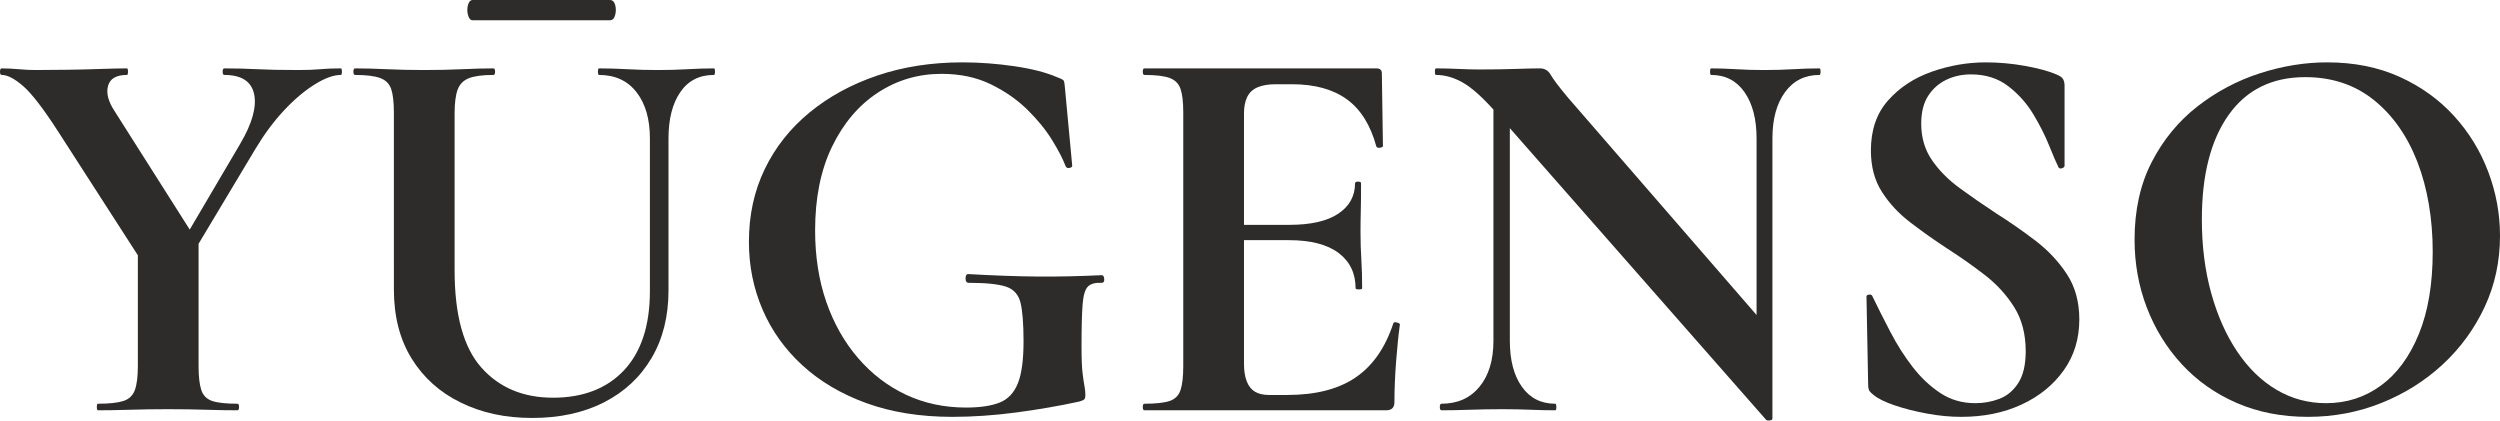 <svg viewBox="0 0 1827.97 307.47" xmlns="http://www.w3.org/2000/svg" data-name="Layer 2" id="Layer_2">
  <defs>
    <style>
      .cls-1 {
        fill: #2e2c2a;
      }
    </style>
  </defs>
  <g data-name="Layer 2" id="Layer_2-2">
    <g>
      <path d="M103.2,190.4l-60.8-94.4c-10.67-16.53-19.14-27.53-25.4-33-6.27-5.46-11.54-8.2-15.8-8.2-.8,0-1.2-.8-1.2-2.4s.4-2.4,1.2-2.4c4,0,8.13.2,12.4.6,4.26.4,8.4.6,12.4.6,7.46,0,15.46-.06,24-.2,8.53-.13,16.6-.33,24.2-.6,7.6-.26,13.8-.4,18.6-.4.53,0,.8.8.8,2.4s-.27,2.4-.8,2.4c-7.74,0-12.34,2.67-13.8,8-1.47,5.34.2,11.6,5,18.8l57.6,90.8-38.4,18ZM100.8,176l44.4-3.6v95.2c0,7.74.66,13.6,2,17.6,1.33,4,4,6.67,8,8,4,1.34,10.13,2,18.4,2,.8,0,1.2.8,1.2,2.4s-.4,2.4-1.2,2.4c-6.94,0-14.6-.13-23-.4-8.4-.26-17.67-.4-27.8-.4-9.6,0-18.8.14-27.6.4-8.8.27-16.67.4-23.6.4-.54,0-.8-.8-.8-2.4s.26-2.4.8-2.4c8.26,0,14.46-.66,18.6-2,4.13-1.33,6.93-4,8.4-8,1.46-4,2.2-9.86,2.2-17.6v-91.6ZM126.4,188.8l49.2-83.6c8.8-14.93,12.2-27.06,10.2-36.4-2-9.33-9.27-14-21.8-14-.8,0-1.2-.8-1.2-2.4s.4-2.4,1.2-2.4c8.53,0,16.53.2,24,.6,7.46.4,17.46.6,30,.6,6.66,0,12.06-.2,16.2-.6,4.13-.4,9.13-.6,15-.6.53,0,.8.8.8,2.4s-.27,2.4-.8,2.4c-5.34,0-11.74,2.34-19.2,7-7.47,4.67-14.94,11-22.4,19-7.47,8-14.4,17.34-20.8,28l-52,86.8-8.4-6.8Z" class="cls-1"></path>
      <path d="M475.2,101.2c0-14.13-3.27-25.4-9.8-33.8-6.54-8.4-15.67-12.6-27.4-12.6-.54,0-.8-.8-.8-2.4s.26-2.4.8-2.4c6.66,0,13.53.2,20.6.6,7.06.4,14.73.6,23,.6,7.2,0,14.26-.2,21.2-.6,6.93-.4,13.33-.6,19.2-.6.53,0,.8.8.8,2.4s-.27,2.4-.8,2.4c-10.67,0-18.87,4.2-24.6,12.6-5.74,8.4-8.6,19.67-8.6,33.8v111.2c0,18.94-4.14,35.4-12.4,49.4-8.27,14-19.87,24.8-34.8,32.4-14.94,7.6-32.4,11.4-52.4,11.4s-36.87-3.74-52.2-11.2c-15.34-7.46-27.34-18.2-36-32.2-8.67-14-13-30.86-13-50.6V82.4c0-7.73-.67-13.53-2-17.4-1.34-3.86-4.07-6.53-8.2-8-4.14-1.46-10.2-2.2-18.2-2.2-.8,0-1.2-.8-1.2-2.4s.4-2.4,1.2-2.4c6.93,0,14.66.2,23.2.6,8.53.4,17.6.6,27.2.6,10.13,0,19.46-.2,28-.6,8.53-.4,16.13-.6,22.8-.6.8,0,1.2.8,1.2,2.4s-.4,2.4-1.2,2.4c-8,0-14,.8-18,2.4s-6.74,4.4-8.2,8.4c-1.47,4-2.2,9.87-2.2,17.6v114.4c0,32.8,6.53,56.54,19.6,71.2,13.06,14.67,30.53,22,52.4,22s39.46-6.73,52-20.2c12.53-13.46,18.8-32.73,18.8-57.8v-111.6ZM345.6,14.8c-1.6,0-2.74-1.26-3.4-3.8-.67-2.53-.67-5,0-7.4.66-2.4,1.8-3.6,3.4-3.6h100.4c1.86,0,3.13,1.2,3.8,3.6.66,2.4.66,4.87,0,7.4-.67,2.54-1.94,3.8-3.8,3.8h-100.4Z" class="cls-1"></path>
      <path d="M696.39,304.8c-23.47,0-44.4-3.34-62.8-10-18.4-6.66-34-15.86-46.8-27.6-12.8-11.73-22.54-25.33-29.2-40.8-6.67-15.46-10-32-10-49.6,0-19.46,3.86-37.2,11.6-53.2,7.73-16,18.66-29.8,32.8-41.4,14.13-11.6,30.66-20.6,49.6-27,18.93-6.4,39.6-9.6,62-9.6,12.53,0,25.2.94,38,2.8,12.8,1.87,23.2,4.54,31.2,8,2.93,1.07,4.6,1.94,5,2.6.4.67.73,2.87,1,6.6l5.2,55.6c0,.8-.67,1.34-2,1.6-1.34.27-2.27-.13-2.8-1.2-1.87-5.06-5.14-11.4-9.8-19-4.67-7.6-10.74-15.06-18.2-22.4-7.47-7.33-16.4-13.53-26.8-18.6-10.4-5.06-22.4-7.6-36-7.6-17.07,0-32.6,4.6-46.6,13.8-14,9.2-25.14,22.34-33.4,39.4-8.27,17.07-12.4,37.47-12.4,61.2,0,19.2,2.73,36.67,8.2,52.4,5.46,15.74,13.2,29.4,23.2,41,10,11.6,21.66,20.54,35,26.8,13.33,6.27,28,9.4,44,9.4,10.13,0,18.26-1.2,24.4-3.6,6.13-2.4,10.6-7.06,13.4-14,2.8-6.93,4.2-17.2,4.2-30.8,0-12.8-.74-22.2-2.2-28.2-1.47-6-5-9.93-10.6-11.8-5.6-1.86-14.67-2.8-27.2-2.8-1.6,0-2.4-1.06-2.4-3.2s.66-3.2,2-3.2c18.66,1.07,35.46,1.67,50.4,1.8,14.93.14,30.66-.2,47.2-1,1.06,0,1.66.94,1.8,2.8.13,1.87-.47,2.8-1.8,2.8-4.54-.26-7.87.6-10,2.6-2.14,2-3.47,6.34-4,13-.54,6.67-.8,17.07-.8,31.2,0,8.8.26,15.34.8,19.6.53,4.27,1,7.4,1.4,9.4.4,2,.6,4.07.6,6.2,0,1.6-.27,2.67-.8,3.2s-1.74,1.07-3.6,1.6c-14.67,3.2-30.07,5.87-46.2,8-16.14,2.13-31.67,3.2-46.6,3.2Z" class="cls-1"></path>
      <path d="M1013.59,300h-176.8c-.8,0-1.2-.8-1.2-2.4s.4-2.4,1.2-2.4c8.26,0,14.4-.66,18.4-2,4-1.33,6.66-4,8-8,1.33-4,2-9.86,2-17.6V82.4c0-7.73-.67-13.53-2-17.4-1.34-3.86-4-6.53-8-8-4-1.46-10.14-2.2-18.4-2.2-.8,0-1.2-.8-1.2-2.4s.4-2.4,1.2-2.4h169.6c2.66,0,4,1.2,4,3.6l.8,53.2c0,.54-.67.94-2,1.2-1.34.27-2.27,0-2.8-.8-4.27-15.73-11.47-27.26-21.6-34.6-10.14-7.33-23.47-11-40-11h-12c-5.34,0-9.74.74-13.2,2.2-3.47,1.47-6,3.8-7.6,7-1.6,3.2-2.4,7.2-2.4,12v183.2c0,5.07.66,9.34,2,12.8,1.33,3.47,3.33,6,6,7.6,2.66,1.6,6.13,2.4,10.4,2.4h13.2c20.8,0,37.46-4.26,50-12.8,12.53-8.53,21.73-21.73,27.6-39.6.26-.8,1.13-1,2.6-.6,1.46.4,2.2.87,2.2,1.4-1.07,7.74-2,16.87-2.8,27.4-.8,10.54-1.2,20.34-1.2,29.4,0,4-2,6-6,6ZM991.19,210.8c0-10.93-4.14-19.53-12.4-25.8-8.27-6.26-20.4-9.4-36.4-9.4h-54v-11.2h54.4c15.73,0,27.66-2.73,35.8-8.2,8.13-5.46,12.2-12.86,12.2-22.2,0-.8.73-1.2,2.2-1.2s2.2.4,2.2,1.2c0,8.8-.07,15.67-.2,20.6-.14,4.94-.2,10.07-.2,15.4,0,6.67.2,13.2.6,19.6.4,6.4.6,13.47.6,21.2,0,.54-.8.8-2.4.8s-2.4-.26-2.4-.8Z" class="cls-1"></path>
      <path d="M1295.98,306c0,.8-.6,1.26-1.8,1.4-1.2.13-2.07.06-2.6-.2l-197.2-224.4c-9.6-10.93-17.74-18.33-24.4-22.2-6.67-3.86-13.34-5.8-20-5.8-.54,0-.8-.8-.8-2.4s.26-2.4.8-2.4c5.33,0,10.8.14,16.4.4,5.6.27,10.8.4,15.6.4,9.6,0,18.26-.13,26-.4,7.73-.26,13.73-.4,18-.4,3.46,0,6.06,1.54,7.8,4.6,1.73,3.07,5.8,8.47,12.2,16.2l146.8,169.2,3.2,66ZM1091.98,249.2V59.2l12,.8v189.2c0,14.14,2.93,25.34,8.8,33.6,5.86,8.27,14,12.4,24.4,12.4.53,0,.8.8.8,2.4s-.27,2.4-.8,2.4c-5.87,0-11.94-.13-18.2-.4-6.27-.26-13.14-.4-20.6-.4-8,0-15.8.14-23.4.4-7.6.27-14.6.4-21,.4-.8,0-1.2-.8-1.2-2.4s.4-2.4,1.2-2.4c11.73,0,21-4.13,27.8-12.4,6.8-8.26,10.2-19.46,10.2-33.6ZM1295.98,101.2v204.8l-11.6-12V101.2c0-14.13-2.94-25.4-8.8-33.8-5.87-8.4-14-12.6-24.4-12.6-.54,0-.8-.8-.8-2.4s.26-2.4.8-2.4c5.86,0,11.93.2,18.2.6,6.26.4,13.13.6,20.6.6s14.26-.2,21.2-.6c6.93-.4,13.33-.6,19.2-.6.53,0,.8.8.8,2.4s-.27,2.4-.8,2.4c-10.67,0-19.07,4.2-25.2,12.6-6.14,8.4-9.2,19.67-9.2,33.8Z" class="cls-1"></path>
      <path d="M1404.77,90.4c0,10.14,2.6,19,7.8,26.6,5.2,7.6,12,14.47,20.4,20.6,8.4,6.14,17.26,12.27,26.6,18.4,10.13,6.4,19.8,13.14,29,20.2,9.2,7.07,16.8,15.2,22.8,24.4,6,9.2,9,20.2,9,33,0,14.14-3.8,26.54-11.4,37.2-7.6,10.67-17.87,19-30.8,25-12.94,6-27.67,9-44.2,9-8,0-16.34-.8-25-2.4-8.67-1.6-16.54-3.6-23.6-6-7.07-2.4-12.2-4.93-15.4-7.6-1.07-.8-2-1.66-2.8-2.6-.8-.93-1.2-2.6-1.2-5l-1.2-63.6c-.27-1.33.33-2.06,1.8-2.2,1.46-.13,2.33.34,2.6,1.4,4,8.27,8.4,17,13.2,26.2,4.8,9.2,10.2,17.67,16.2,25.4,6,7.74,12.73,14.07,20.2,19,7.46,4.94,16,7.4,25.6,7.4,6.13,0,12-1.06,17.6-3.2,5.6-2.13,10.2-6,13.8-11.6,3.6-5.6,5.4-13.33,5.4-23.2,0-12.53-2.8-23.26-8.4-32.2-5.6-8.93-12.8-16.8-21.6-23.6s-18-13.26-27.6-19.4c-9.34-6.13-18.27-12.46-26.8-19-8.54-6.53-15.47-14-20.8-22.4-5.34-8.4-8-18.46-8-30.2,0-14.93,4.2-27.13,12.6-36.6,8.4-9.46,19.06-16.46,32-21,12.93-4.53,26.06-6.8,39.4-6.8,9.6,0,19.2.87,28.8,2.6,9.6,1.74,17.2,3.8,22.8,6.2,2.66,1.07,4.33,2.27,5,3.6.66,1.34,1,2.8,1,4.4v58.8c0,.8-.6,1.4-1.8,1.8-1.2.4-2.07.2-2.6-.6-1.6-3.2-3.87-8.46-6.8-15.8-2.94-7.33-6.8-15-11.6-23s-10.94-14.86-18.4-20.6c-7.47-5.73-16.54-8.6-27.2-8.6-6.67,0-12.74,1.34-18.2,4-5.47,2.67-9.87,6.6-13.2,11.8-3.34,5.2-5,11.94-5,20.2Z" class="cls-1"></path>
      <path d="M1687.57,304.8c-19.2,0-36.6-3.4-52.2-10.2-15.6-6.8-28.94-16.2-40-28.2-11.07-12-19.6-25.8-25.6-41.4-6-15.6-9-32.2-9-49.8,0-21.6,4.2-40.53,12.6-56.8,8.4-16.26,19.53-29.8,33.4-40.6,13.86-10.8,29.06-18.86,45.6-24.2,16.53-5.33,32.93-8,49.2-8,19.73,0,37.4,3.54,53,10.6,15.6,7.07,28.86,16.6,39.8,28.6,10.93,12,19.26,25.6,25,40.8,5.73,15.2,8.6,30.8,8.6,46.8,0,18.67-3.74,36-11.2,52-7.47,16-17.67,30-30.6,42-12.94,12-27.87,21.4-44.8,28.2-16.94,6.8-34.87,10.2-53.8,10.2ZM1700.77,294.8c14.93,0,28.26-4.26,40-12.8,11.73-8.53,21-21.06,27.8-37.6,6.8-16.53,10.2-36.66,10.2-60.4s-3.74-46.4-11.2-65.6c-7.47-19.2-18.14-34.33-32-45.4-13.87-11.06-30.54-16.6-50-16.6-24.27,0-42.94,9.2-56,27.6-13.07,18.4-19.6,43.87-19.6,76.4,0,19.47,2.26,37.4,6.8,53.8,4.53,16.4,10.86,30.67,19,42.8,8.13,12.14,17.73,21.47,28.8,28,11.06,6.54,23.13,9.8,36.2,9.8Z" class="cls-1"></path>
    </g>
  </g>
</svg>